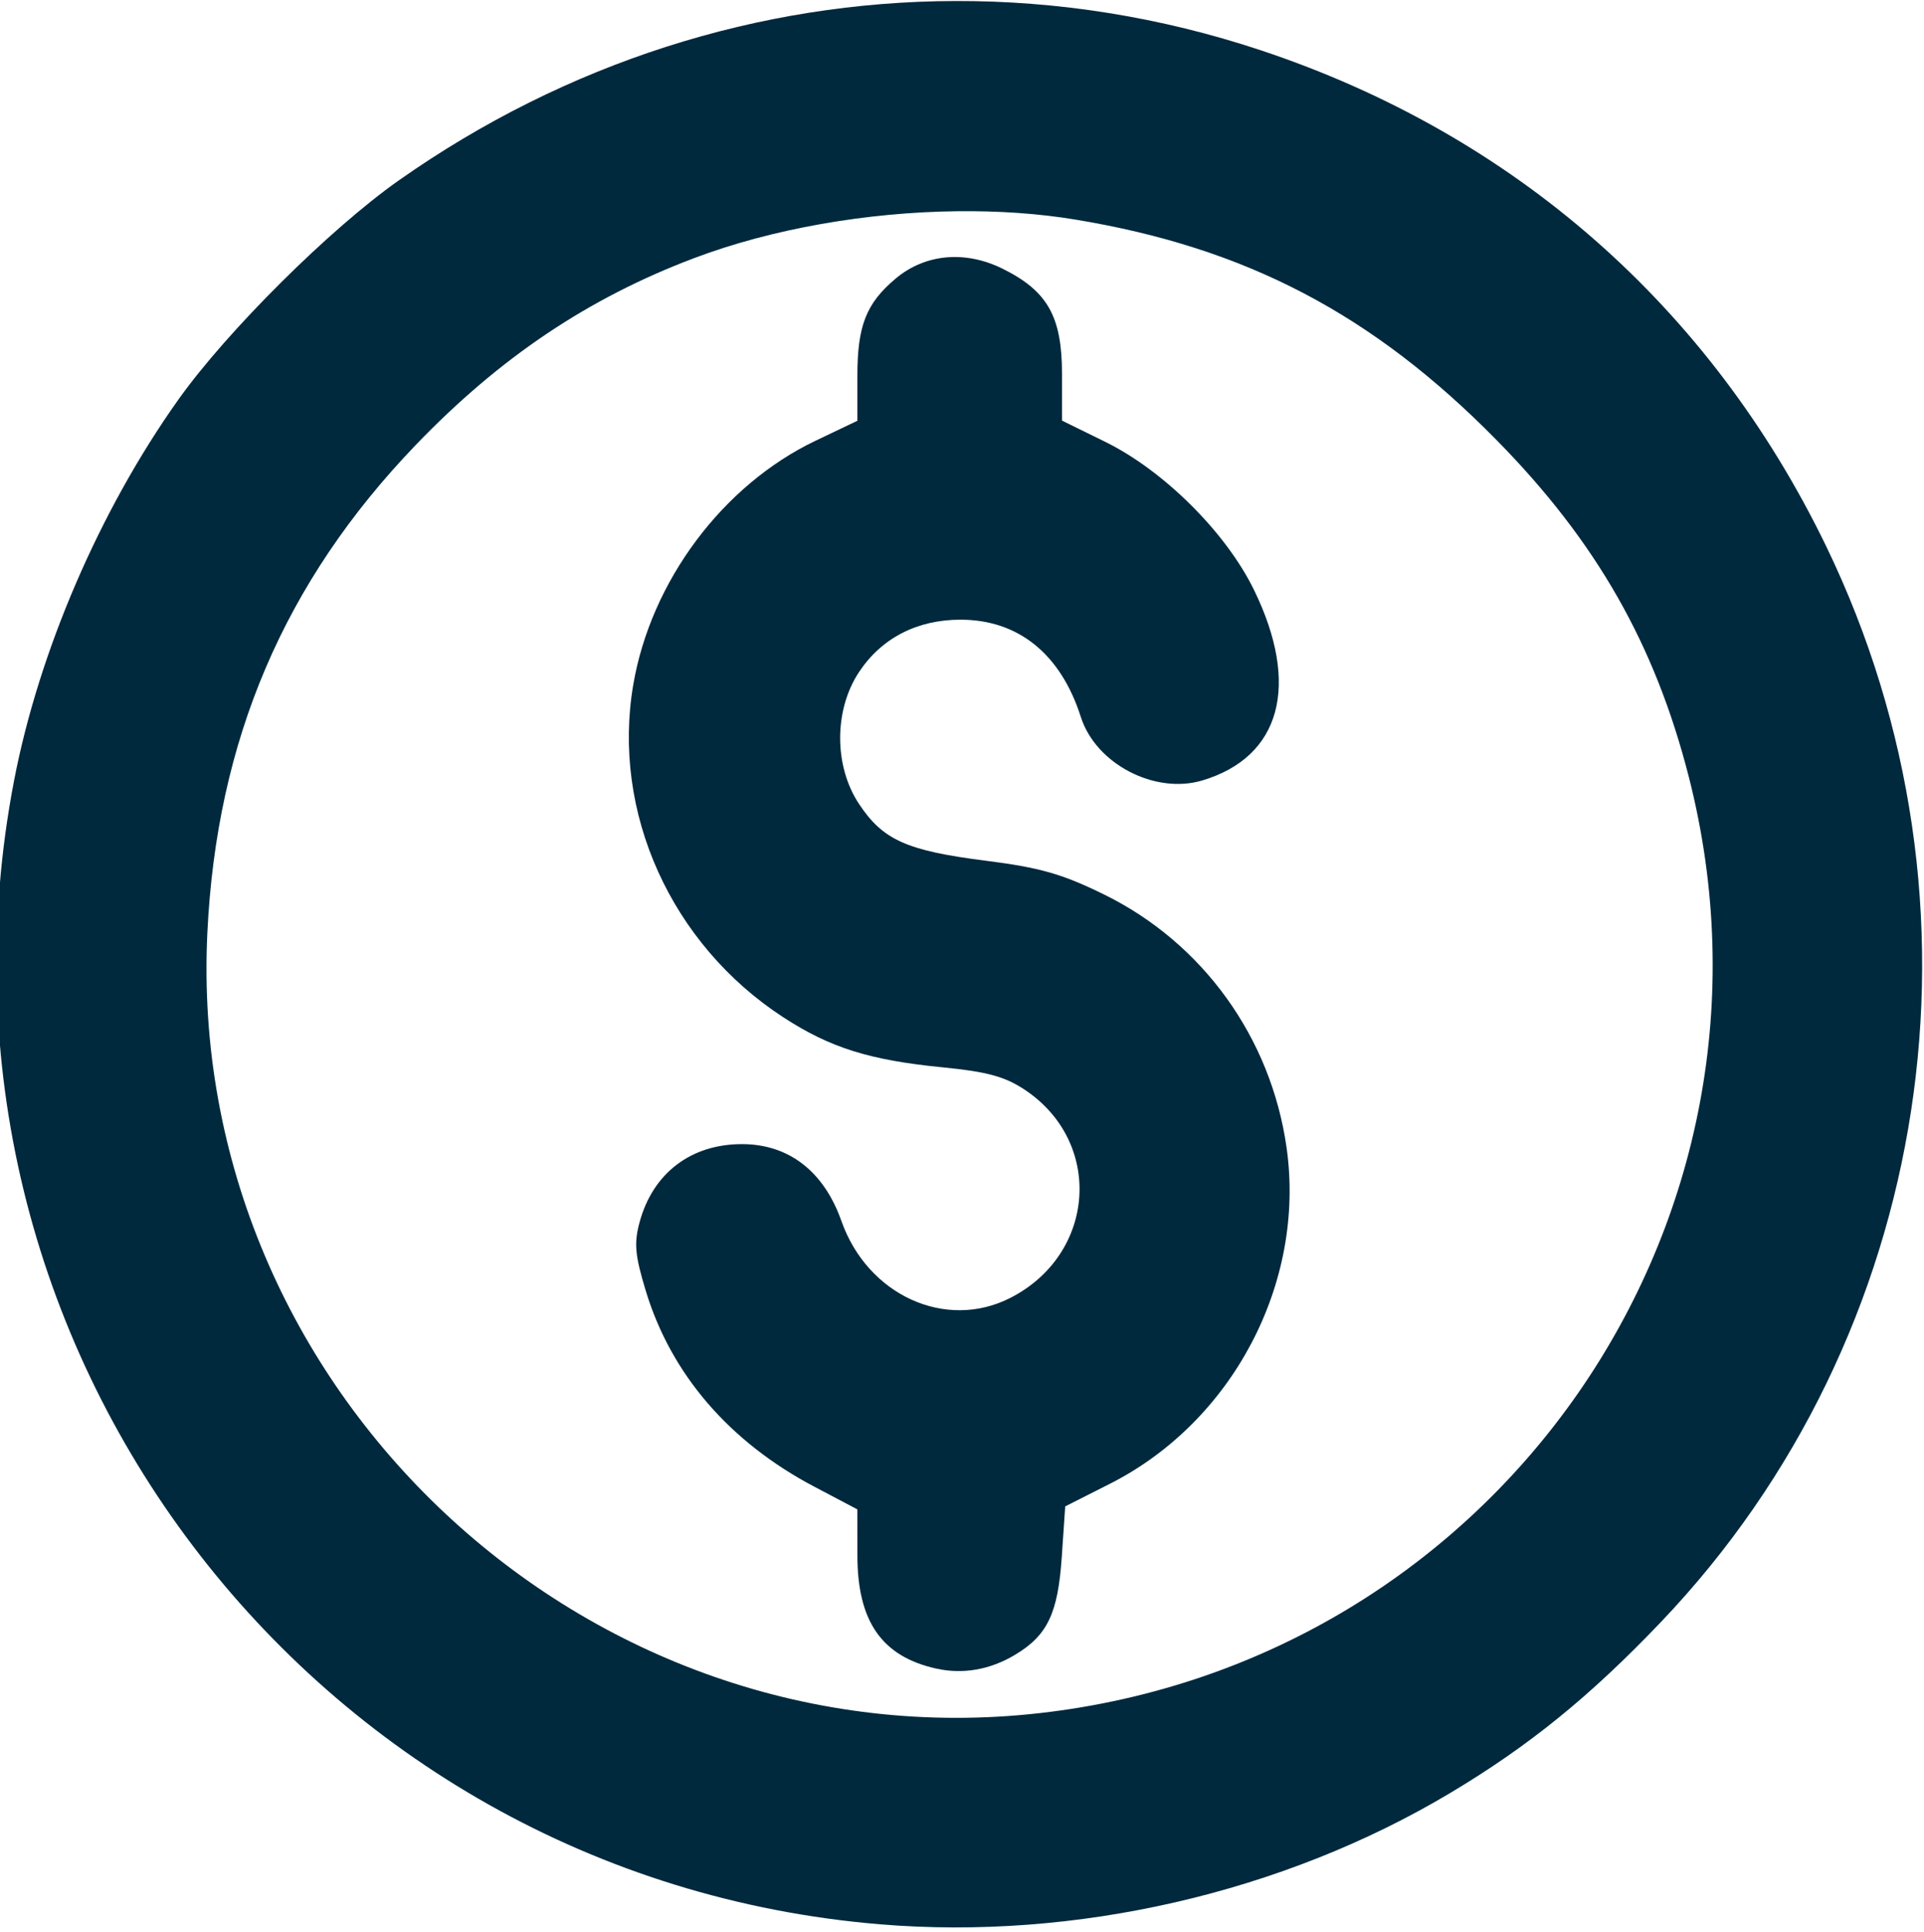 <?xml version="1.0" encoding="UTF-8" standalone="no"?>
<svg
   xmlns:dc="http://purl.org/dc/elements/1.1/"
   xmlns:cc="http://creativecommons.org/ns#"
   xmlns:rdf="http://www.w3.org/1999/02/22-rdf-syntax-ns#"
   xmlns:svg="http://www.w3.org/2000/svg"
   xmlns="http://www.w3.org/2000/svg"
   xmlns:sodipodi="http://sodipodi.sourceforge.net/DTD/sodipodi-0.dtd"
   xmlns:inkscape="http://www.inkscape.org/namespaces/inkscape"
   viewBox="0 0 510 512"
   height="512"
   width="510"
   id="svg2"
   version="1.1"
   sodipodi:docname="recharge-money.svg"
   inkscape:version="0.92.3 (2405546, 2018-03-11)">
  <sodipodi:namedview
     pagecolor="#ffffff"
     bordercolor="#666666"
     borderopacity="1"
     objecttolerance="10"
     gridtolerance="10"
     guidetolerance="10"
     inkscape:pageopacity="0"
     inkscape:pageshadow="2"
     inkscape:window-width="1920"
     inkscape:window-height="1026"
     id="namedview6"
     showgrid="false"
     inkscape:zoom="0.921875"
     inkscape:cx="843.387"
     inkscape:cy="328.44039"
     inkscape:window-x="0"
     inkscape:window-y="0"
     inkscape:window-maximized="1"
     inkscape:current-layer="svg2" />
  <defs
     id="defs6" />
  <path
     style="fill:#00293e;stroke-width:1.695"
     d="M 253.168,0.266 C 201.315,0.421 150.065,16.589 105.691,47.824 87.458,60.658 60.203,87.753 47.324,105.846 26.472,135.142 10.285,172.676 3.703,207.01 -24.873,356.065 82.188,497.416 233.185,509.995 c 51.889,4.323 106.853,-8.316 151.165,-34.759 20.901,-12.473 37.116,-25.625 55.96,-45.392 C 512.59,354.021 530.107,239.849 484.053,144.743 453.333,81.303 401.254,35.624 334.243,13.34 307.653,4.498 280.329,0.185 253.168,0.266 Z m 0.616,55.715 c 10.852,-0.123 21.438,0.595 31.213,2.205 45.254,7.454 78.9,25.068 111.774,58.513 26.354,26.812 41.897,54.049 50.878,89.166 C 477.805,323.772 397.018,440.283 275.574,454.032 155.302,467.647 49.186,368.205 54.962,247.294 c 2.441,-51.094 20.346,-93.044 55.199,-129.314 22.33,-23.239 45.812,-38.998 73.881,-49.587 20.7,-7.809 45.869,-12.142 69.742,-12.412 z"
     id="path47"
     inkscape:connector-curvature="0" />
  <path
     style="fill:#00293e;stroke-width:1.695"
     d="m 248.072,442.208 c -14.351,-3.234 -20.791,-12.515 -20.801,-29.977 l -0.007,-12.197 -11.442,-6.031 c -22.471,-11.844 -37.935,-29.805 -44.626,-51.832 -2.877,-9.473 -3.168,-12.644 -1.671,-18.204 3.507,-13.026 13.6,-20.736 27.144,-20.736 12.401,0 21.722,7.204 26.372,20.383 6.939,19.668 27.656,29.098 44.759,20.373 22.737,-11.599 24.764,-41.317 3.766,-55.212 -5.223,-3.456 -9.958,-4.744 -21.678,-5.895 -19.369,-1.902 -29.836,-5.187 -42.242,-13.258 -29.771,-19.367 -45.563,-54.371 -39.781,-88.176 4.69,-27.422 23.744,-52.912 48.32,-64.641 l 11.081,-5.288 V 99.653 c 0,-13.31 2.326,-19.242 10.118,-25.798 7.832,-6.59 18.44,-7.566 28.423,-2.613 11.885,5.897 15.702,12.673 15.702,27.879 v 12.356 l 11.442,5.615 c 15.513,7.613 31.997,24.009 39.431,39.219 12.322,25.21 7.165,44.286 -13.658,50.525 -12.611,3.778 -28.251,-4.379 -32.222,-16.805 -5.341,-16.713 -16.575,-25.794 -31.906,-25.794 -11.495,0 -20.934,4.875 -26.903,13.894 -6.651,10.051 -6.655,24.873 -0.008,34.915 6.333,9.57 12.633,12.402 33.485,15.051 14.508,1.843 20.316,3.495 31.42,8.937 26.21,12.844 44.328,37.959 48.453,67.165 5.058,35.811 -14.298,72.599 -46.861,89.063 l -11.823,5.978 -0.914,13.442 c -1.016,14.95 -3.788,20.74 -12.398,25.902 -6.635,3.978 -13.86,5.227 -20.97,3.624 z"
     id="path12"
     inkscape:connector-curvature="0" />
</svg>
